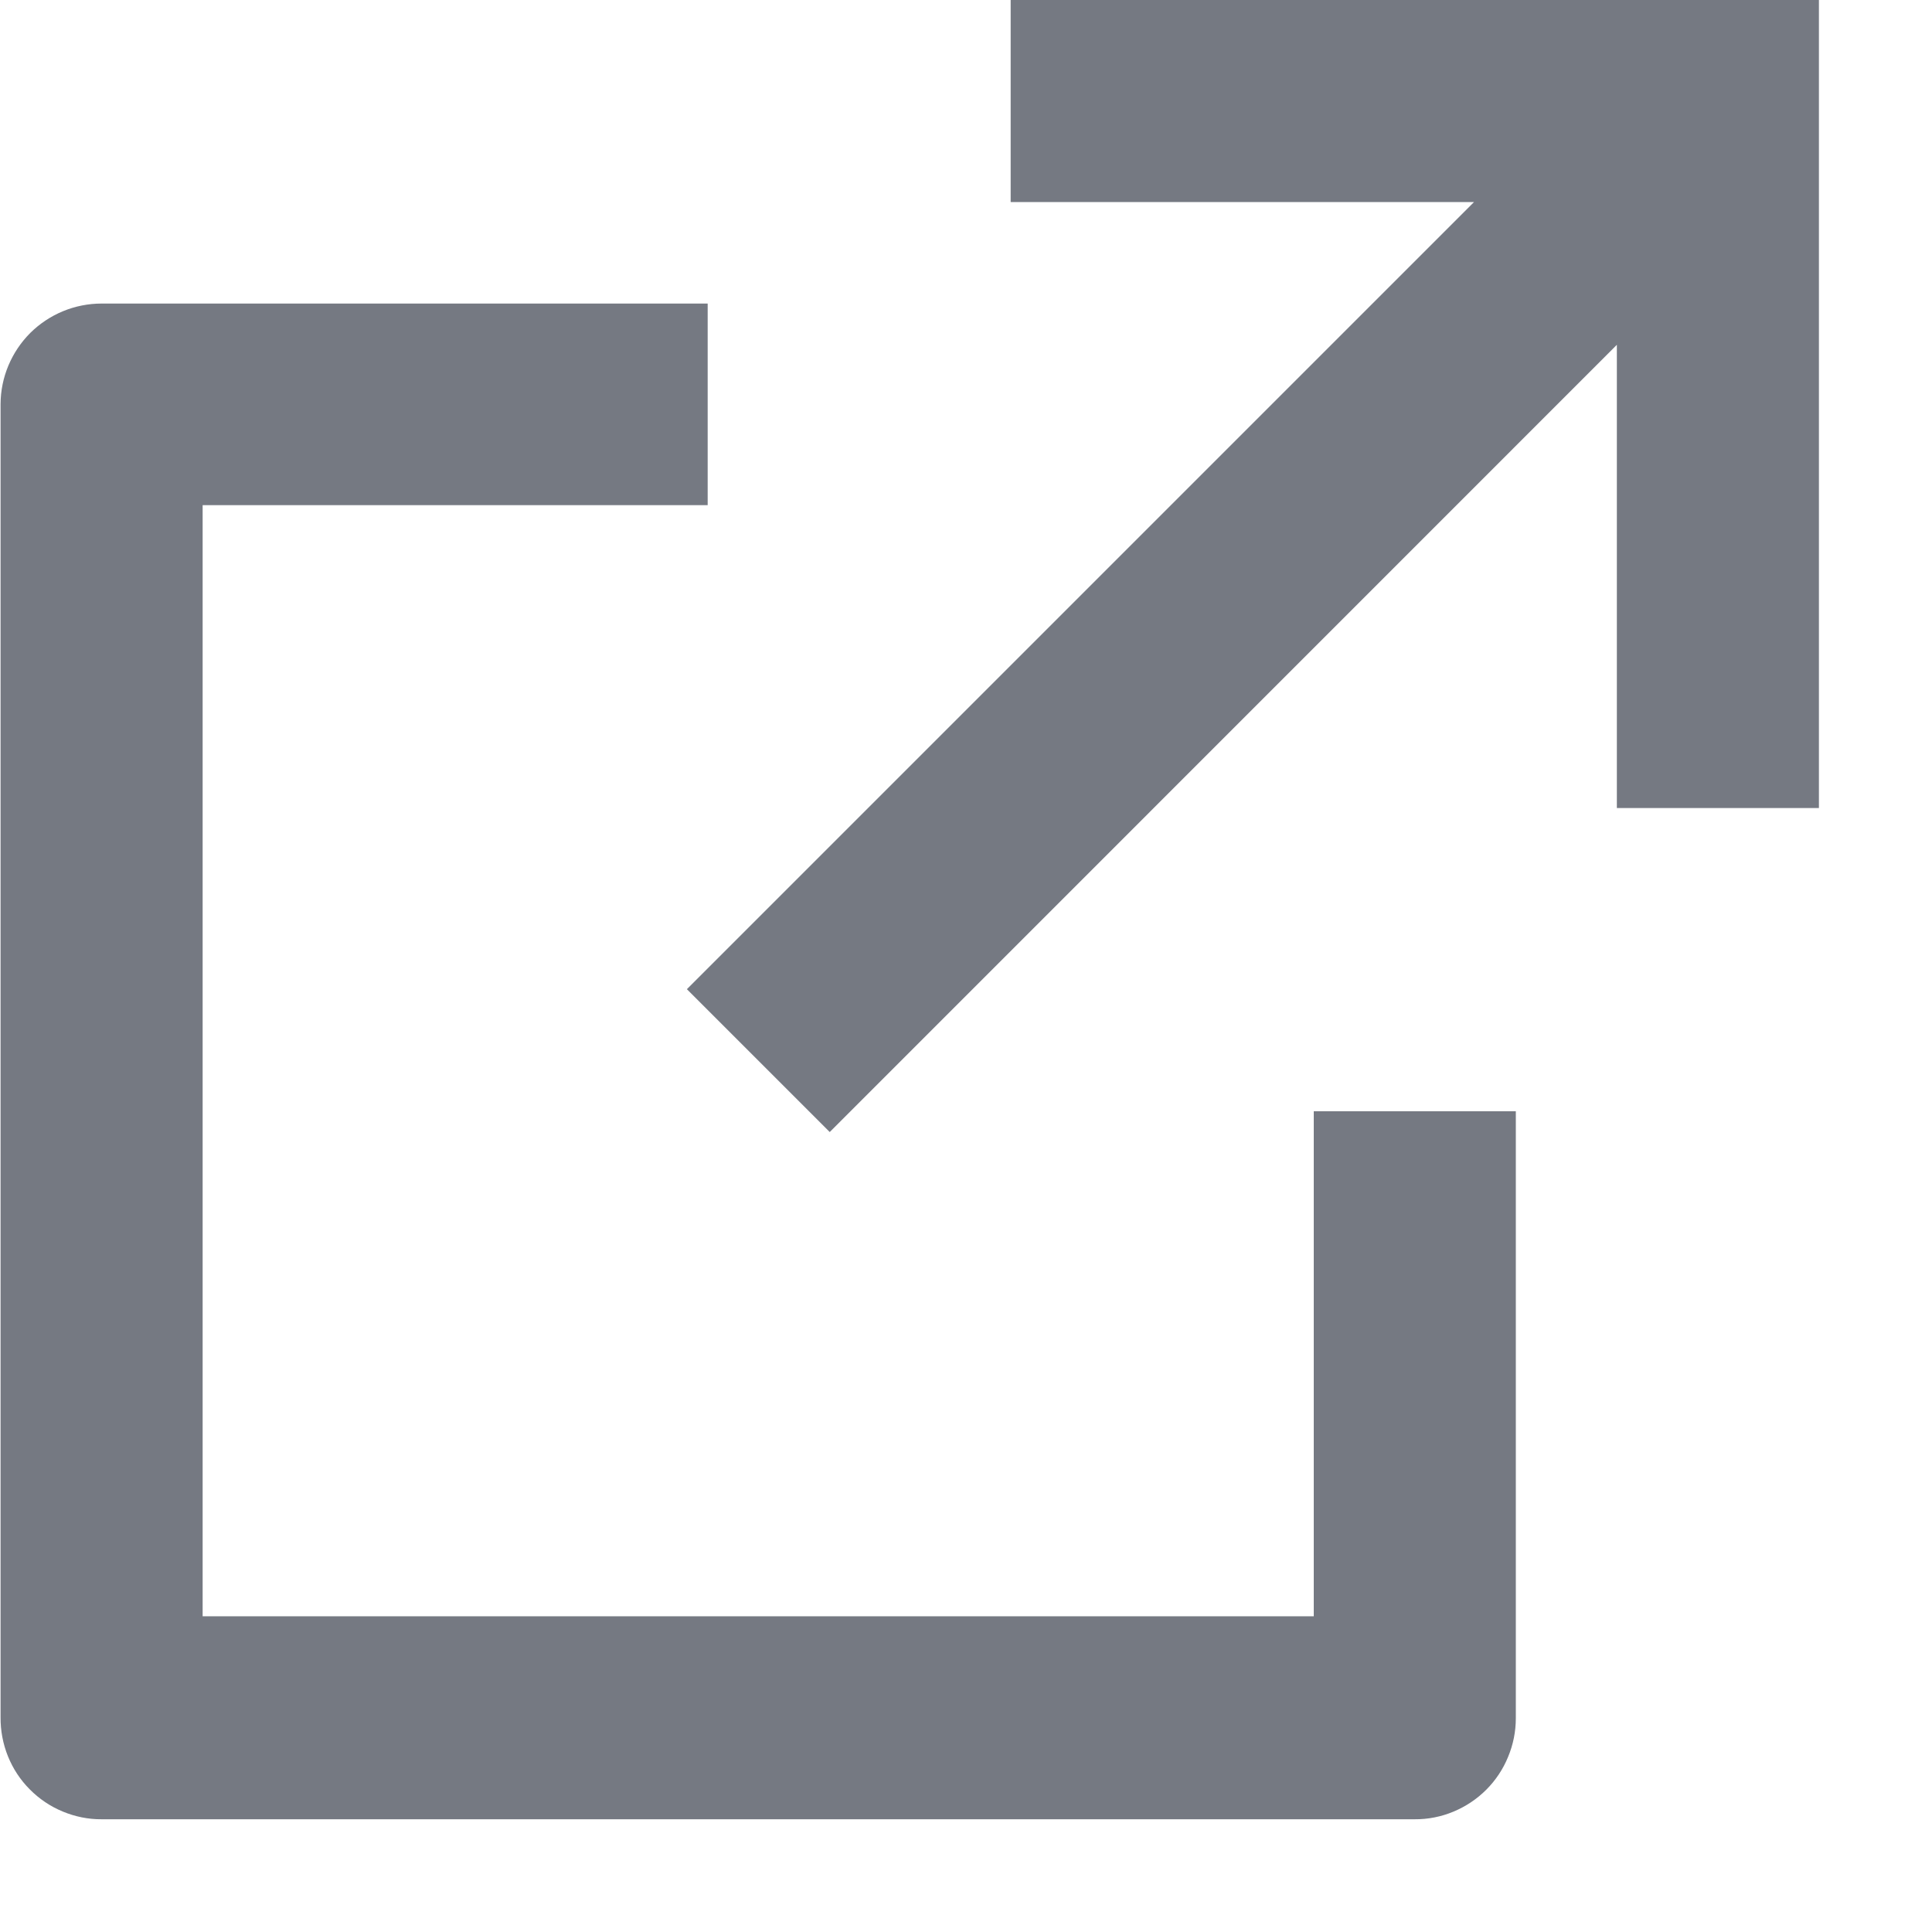 <svg width="17" height="17" viewBox="0 0 17 17" fill="none" xmlns="http://www.w3.org/2000/svg">
<path d="M6.227 2.671V4.445H1.783V14.222H11.56V9.778H13.338V15.119C13.338 15.236 13.315 15.351 13.27 15.459C13.226 15.567 13.16 15.666 13.078 15.748C12.995 15.831 12.897 15.896 12.789 15.941C12.681 15.986 12.565 16.009 12.448 16.008H0.895C0.777 16.009 0.66 15.985 0.552 15.94C0.443 15.895 0.345 15.829 0.262 15.745C0.179 15.662 0.114 15.563 0.07 15.454C0.026 15.345 0.004 15.228 0.005 15.11V3.555C0.006 3.32 0.101 3.095 0.267 2.929C0.434 2.764 0.659 2.671 0.895 2.671H6.227ZM16.005 0V7.11H14.227V3.034L7.301 9.961L6.044 8.704L12.97 1.778H8.893V0H16.005Z" fill="#757982"/>
</svg>
